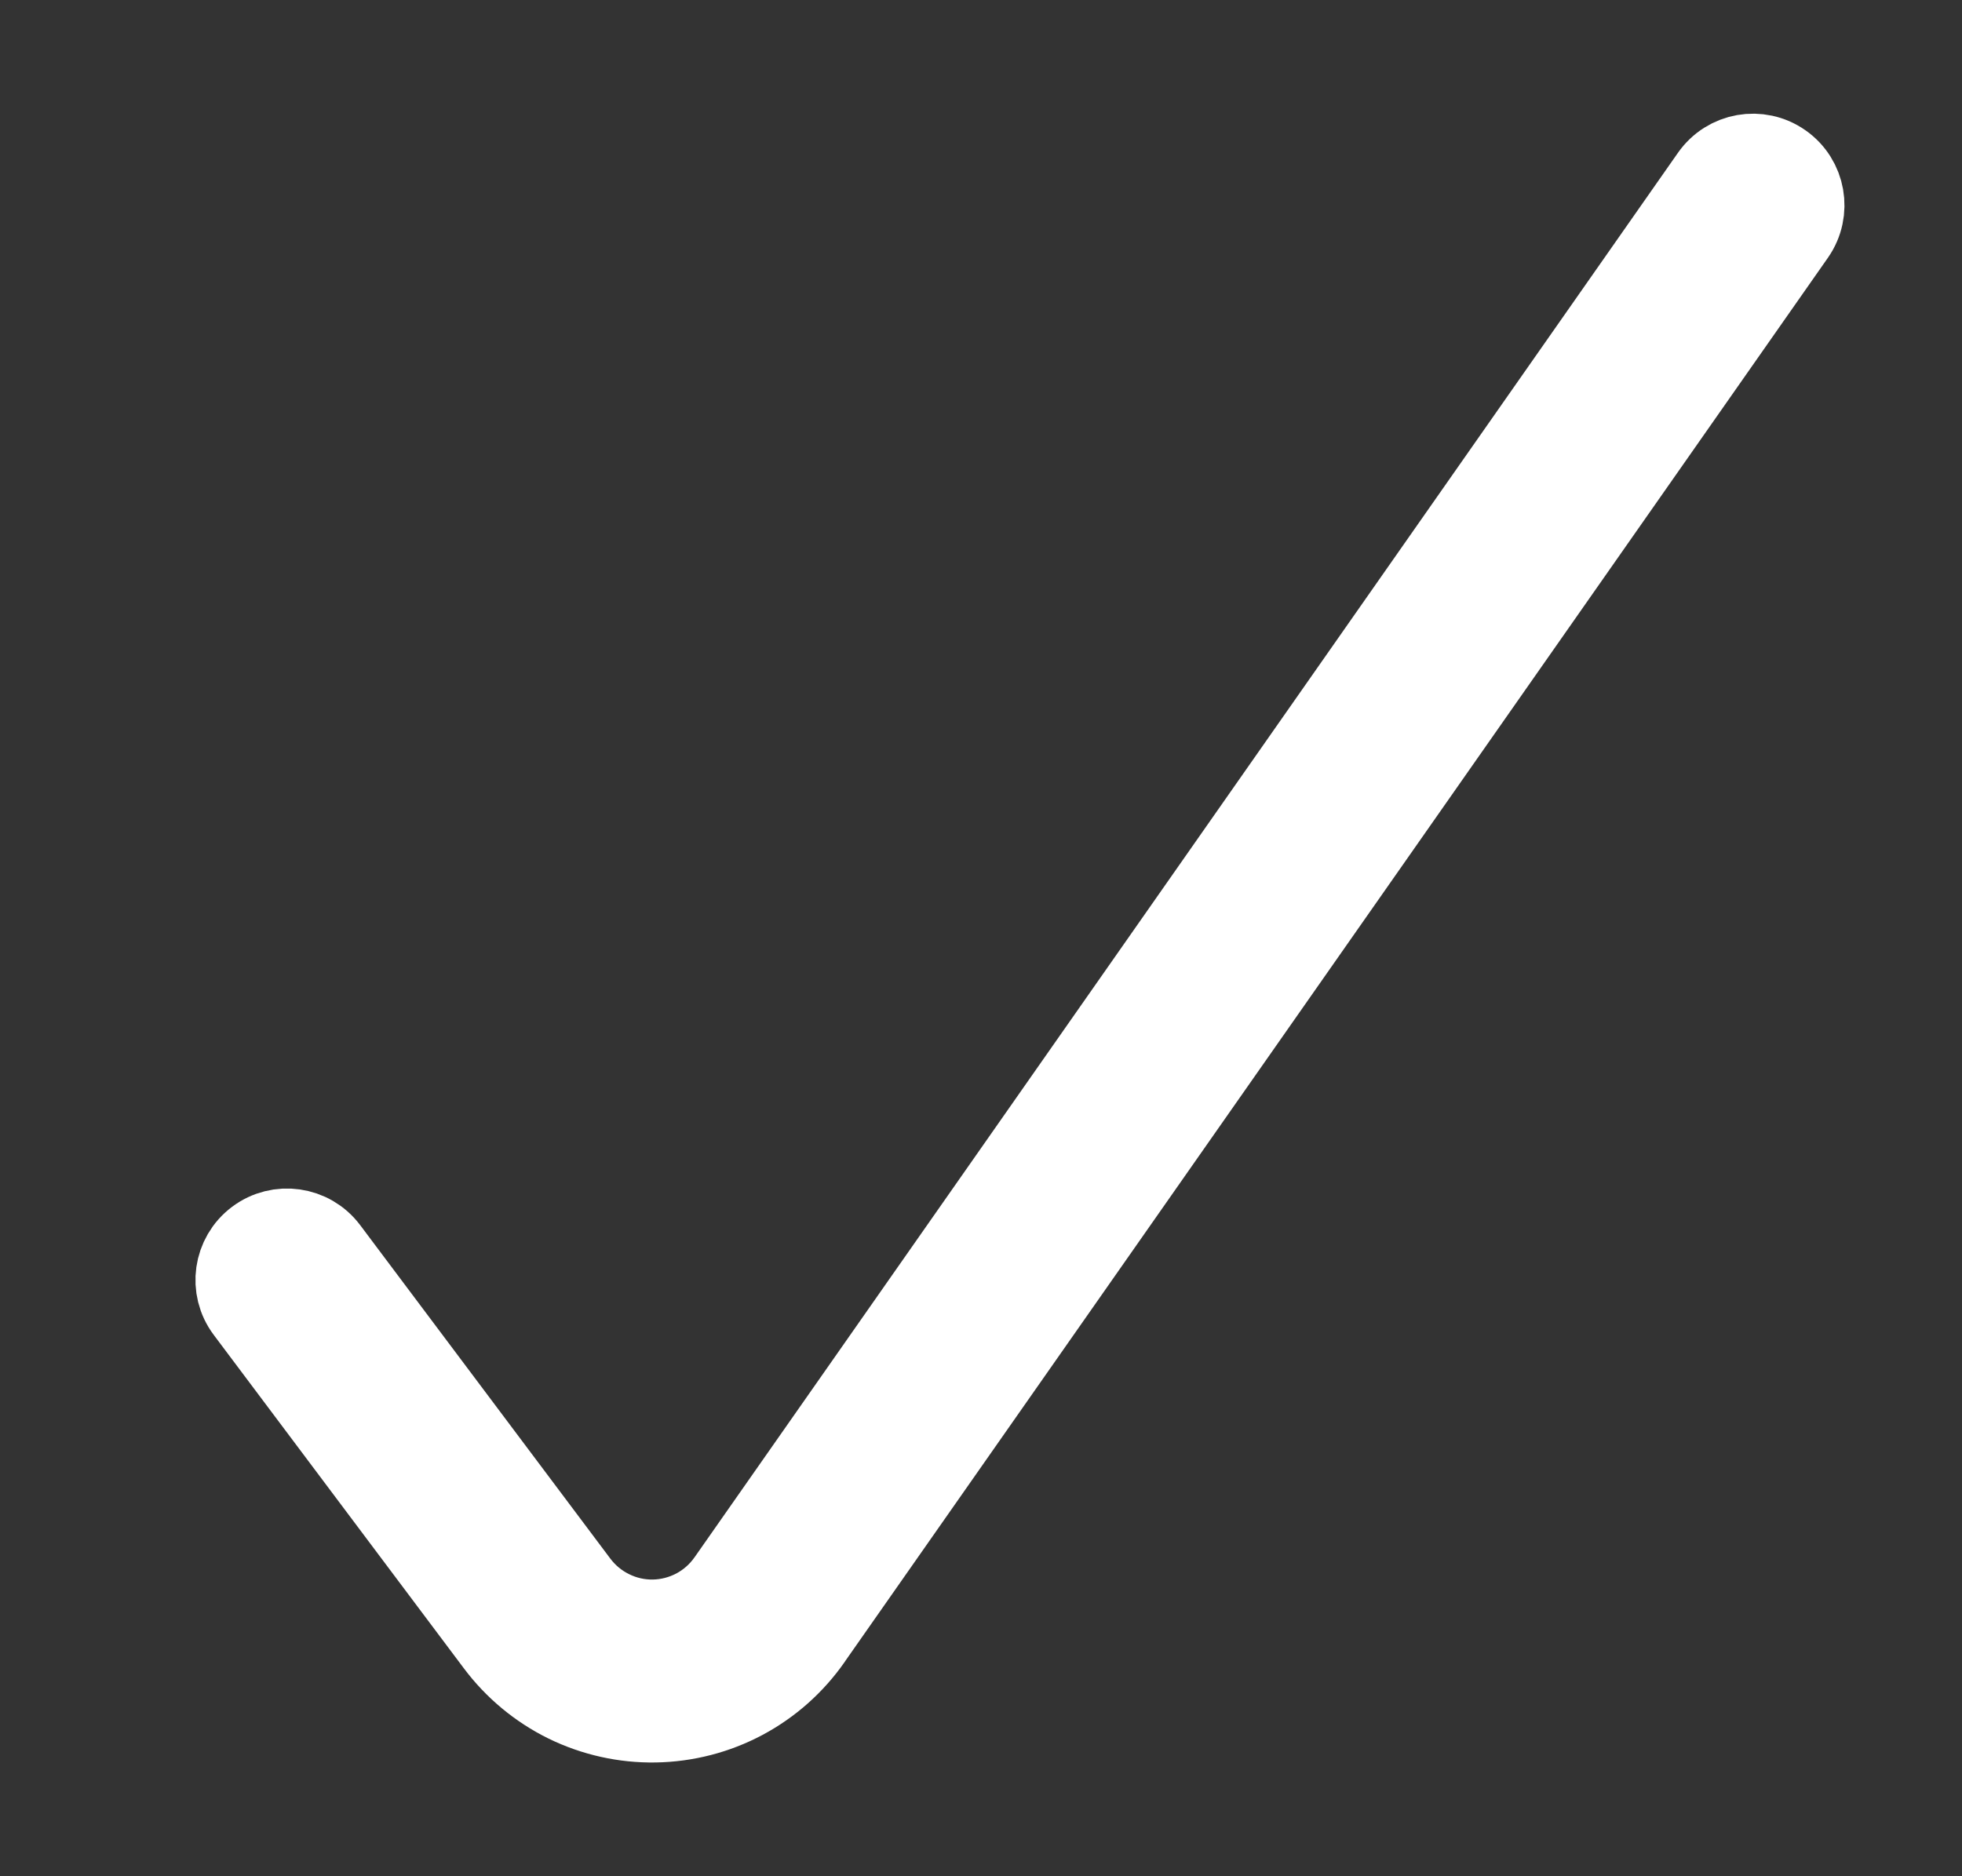 <svg width="23" height="22" viewBox="0 0 23 22" fill="none" xmlns="http://www.w3.org/2000/svg">
<rect x="0" y="0" width="23" height="22" fill="#333333" stroke="none"/>
<path fill-rule="evenodd" clip-rule="evenodd" d="M20.878 1.937C21.137 2.118 21.2 2.475 21.019 2.735L9.492 19.2C9.492 19.201 9.492 19.201 9.492 19.201C9.288 19.494 9.018 19.734 8.703 19.902C8.388 20.07 8.037 20.16 7.68 20.166C7.323 20.172 6.97 20.093 6.649 19.936C6.329 19.778 6.051 19.547 5.837 19.261C5.837 19.261 5.838 19.262 5.837 19.261L2.906 15.353C2.716 15.1 2.767 14.741 3.02 14.551C3.273 14.361 3.632 14.412 3.822 14.665L6.755 18.576C6.86 18.716 6.997 18.83 7.155 18.907C7.312 18.985 7.486 19.024 7.661 19.021C7.837 19.018 8.009 18.973 8.164 18.891C8.319 18.808 8.452 18.69 8.552 18.546L8.553 18.545L20.08 2.078C20.262 1.818 20.619 1.755 20.878 1.937Z" fill="white"/>
<path d="M5.837 19.261C6.051 19.547 6.329 19.778 6.649 19.936C6.97 20.093 7.323 20.172 7.68 20.166C8.037 20.16 8.388 20.07 8.703 19.902C9.018 19.734 9.288 19.494 9.492 19.201C9.492 19.201 9.492 19.201 9.492 19.2L21.019 2.735C21.2 2.475 21.137 2.118 20.878 1.937C20.619 1.755 20.262 1.818 20.08 2.078L8.553 18.545L8.552 18.546C8.452 18.69 8.319 18.808 8.164 18.891C8.009 18.973 7.837 19.018 7.661 19.021C7.486 19.024 7.312 18.985 7.155 18.907C6.997 18.83 6.86 18.716 6.755 18.576L3.822 14.665C3.632 14.412 3.273 14.361 3.02 14.551C2.767 14.741 2.716 15.1 2.906 15.353L5.837 19.261ZM5.837 19.261C5.838 19.262 5.837 19.261 5.837 19.261Z" stroke="white" stroke-linecap="round" stroke-linejoin="round"/>
</svg>
